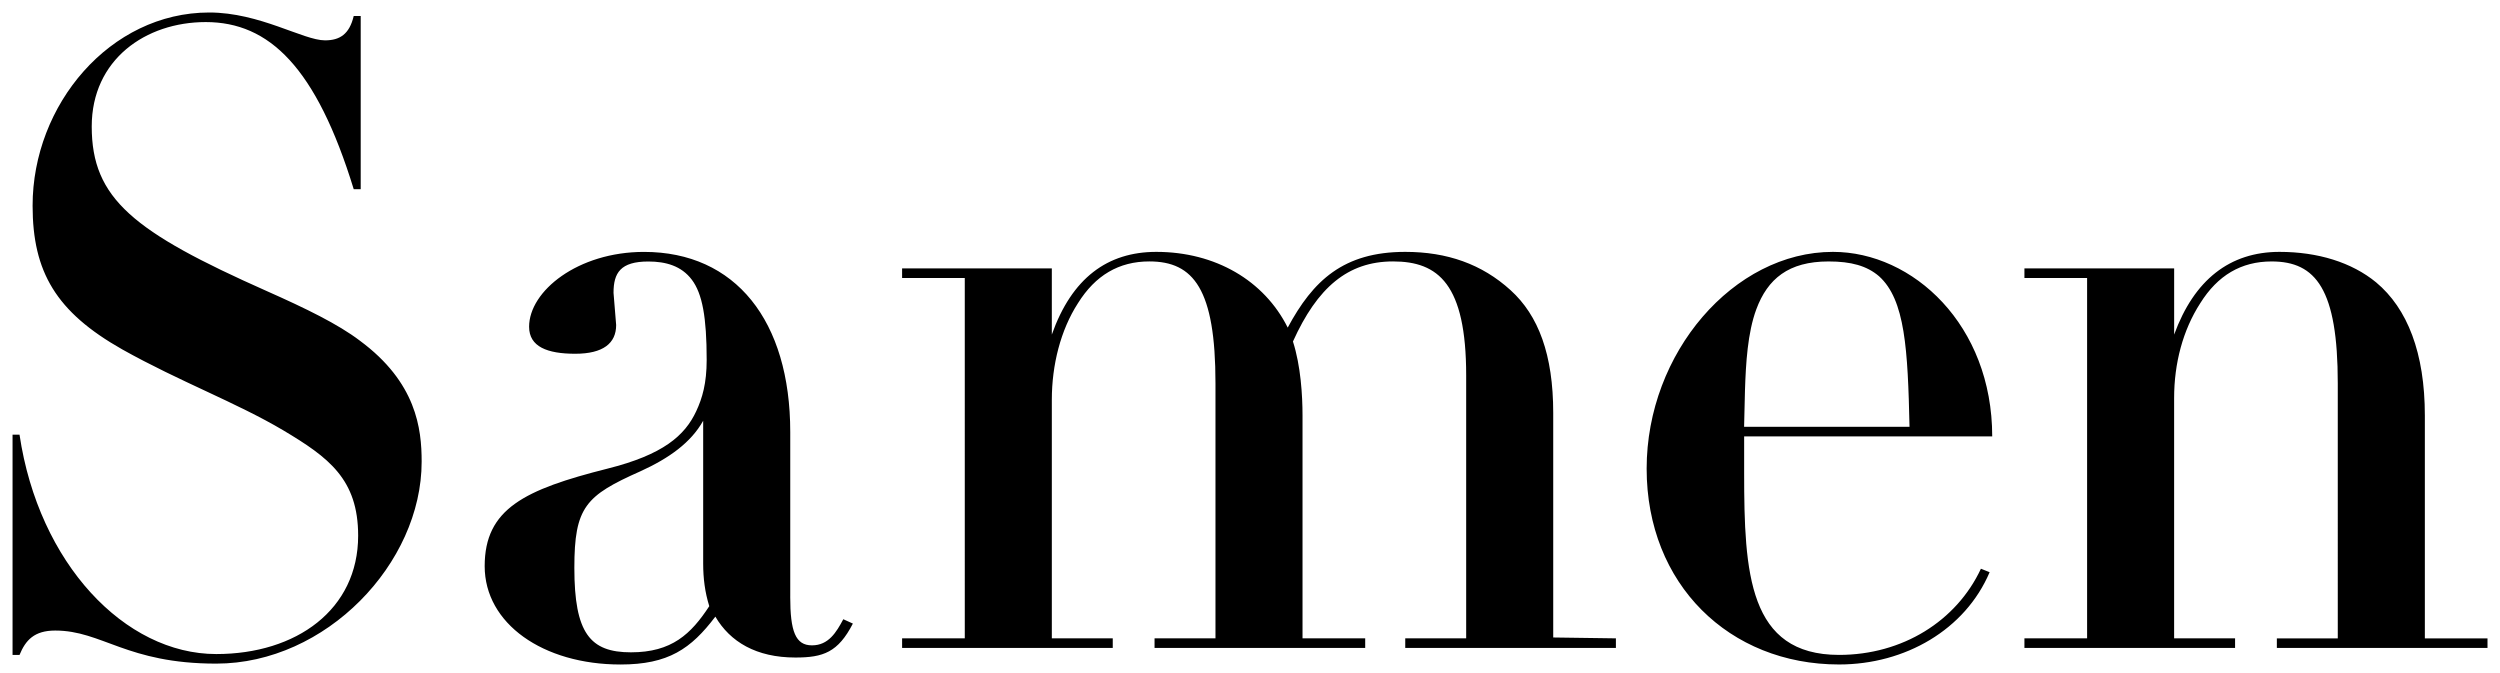 <svg xmlns="http://www.w3.org/2000/svg" viewBox="0 0 1000 269.18"><path d="M141.49 6.39h2.79v69.29h-2.79C126.52 26.94 107.72 8.83 82.3 8.83c-24.02 0-45.61 14.97-45.61 41.78 0 28.9 16.71 42.13 69.99 65.81 15.67 6.96 28.55 13.23 37.26 19.85 22.63 16.71 24.72 35.17 24.72 48.4 0 40.74-38.3 80.78-82.17 80.78-35.86 0-45.61-13.23-64.41-13.23-8.36 0-11.84 3.83-14.27 9.75H5.02v-88.09h2.79c7.66 51.53 42.13 87.74 78.69 87.74 32.03 0 56.76-17.76 56.76-47.35 0-22.63-11.84-31.33-29.94-42.13-18.8-11.14-41.43-19.5-64.42-32.38-26.46-14.97-35.86-30.99-35.86-57.45C13.01 41.91 44 5 83.69 5c20.2 0 37.6 11.14 46.31 11.14 5.92 0 9.75-2.44 11.49-9.75zm174.6 232.25c0 13.93 2.09 19.5 8.7 19.5s9.75-5.22 12.53-10.45l3.83 1.74c-5.92 11.49-11.84 13.58-22.98 13.58-15.67 0-26.11-6.27-32.03-16.36-9.75 12.88-18.8 19.15-37.95 19.15-30.99 0-54.32-16.36-54.32-39.34s16.02-30.64 49.1-39c22.28-5.57 30.99-13.23 35.52-22.98 2.44-5.22 4.18-11.14 4.18-20.54 0-17.06-1.74-26.46-5.92-32.03s-10.45-7.31-17.41-7.31c-11.14 0-13.93 4.53-13.93 12.53l1.05 12.88c0 7.31-5.22 11.49-16.37 11.49s-18.45-2.79-18.45-10.8c0-14.27 19.5-29.94 45.96-29.94 36.56 0 58.5 27.51 58.5 72.07v65.81zm-34.82-70.34c-4.87 8.71-13.58 14.97-25.07 20.2-21.94 9.75-26.46 14.27-26.46 38.65 0 26.11 6.27 33.78 22.63 33.78s24.03-7.31 31.34-18.46c-1.74-5.57-2.44-11.14-2.44-17.06v-57.1zm280.83-67.55c16.71 0 30.64 4.87 42.13 15.32 11.14 10.1 17.06 25.76 17.06 49.09v89.83l25.07.35v3.83H562.1v-3.83h24.37V150.18c0-36.56-11.14-45.61-29.25-45.61s-30.29 10.45-40.04 32.03c3.13 9.75 3.83 21.59 3.83 29.6v89.14h25.07v3.83h-84.26v-3.83h24.37V153.32c0-37.6-8.7-48.75-26.46-48.75-12.19 0-21.59 5.57-28.55 16.71-6.96 10.79-10.45 24.72-10.45 38.65v95.41h24.37v3.83h-84.26v-3.83h25.07V111.2h-25.07v-3.83h59.89v26.46c8.01-22.63 22.28-33.08 41.78-33.08 23.68 0 43.18 11.49 52.58 30.29 10.1-18.8 22.28-30.29 47-30.29zm135.56 73.82v14.62c0 40.04 1.74 72.77 37.95 72.77 25.42 0 47.01-13.58 56.76-34.47l3.48 1.39c-9.75 22.98-33.77 36.91-60.24 36.91-43.87 0-76.95-32.03-76.95-78.34s34.82-86.7 74.51-86.7c32.03 0 63.72 29.25 63.72 73.82h-99.23zm66.15-3.83c-.69-30.99-1.74-50.84-12.19-60.24-4.87-4.18-11.14-5.92-20.2-5.92-16.02 0-24.37 6.96-28.9 19.15-3.48 9.4-4.18 21.59-4.53 32.38l-.35 14.62h66.15zm206.12 84.61H995v3.83h-84.26v-3.83h24.37V153.33c0-37.6-8.7-48.75-26.46-48.75-12.19 0-21.59 5.57-28.55 16.71-6.96 10.79-10.45 24.03-10.45 37.95v96.1h24.38v3.83h-84.26v-3.83h25.07V111.2h-25.07v-3.83h59.89v26.46c8.01-21.93 22.28-33.08 42.13-33.08 15.32 0 28.9 4.18 38.65 12.19 12.53 10.45 19.5 28.2 19.5 53.27v89.14z"/></svg>